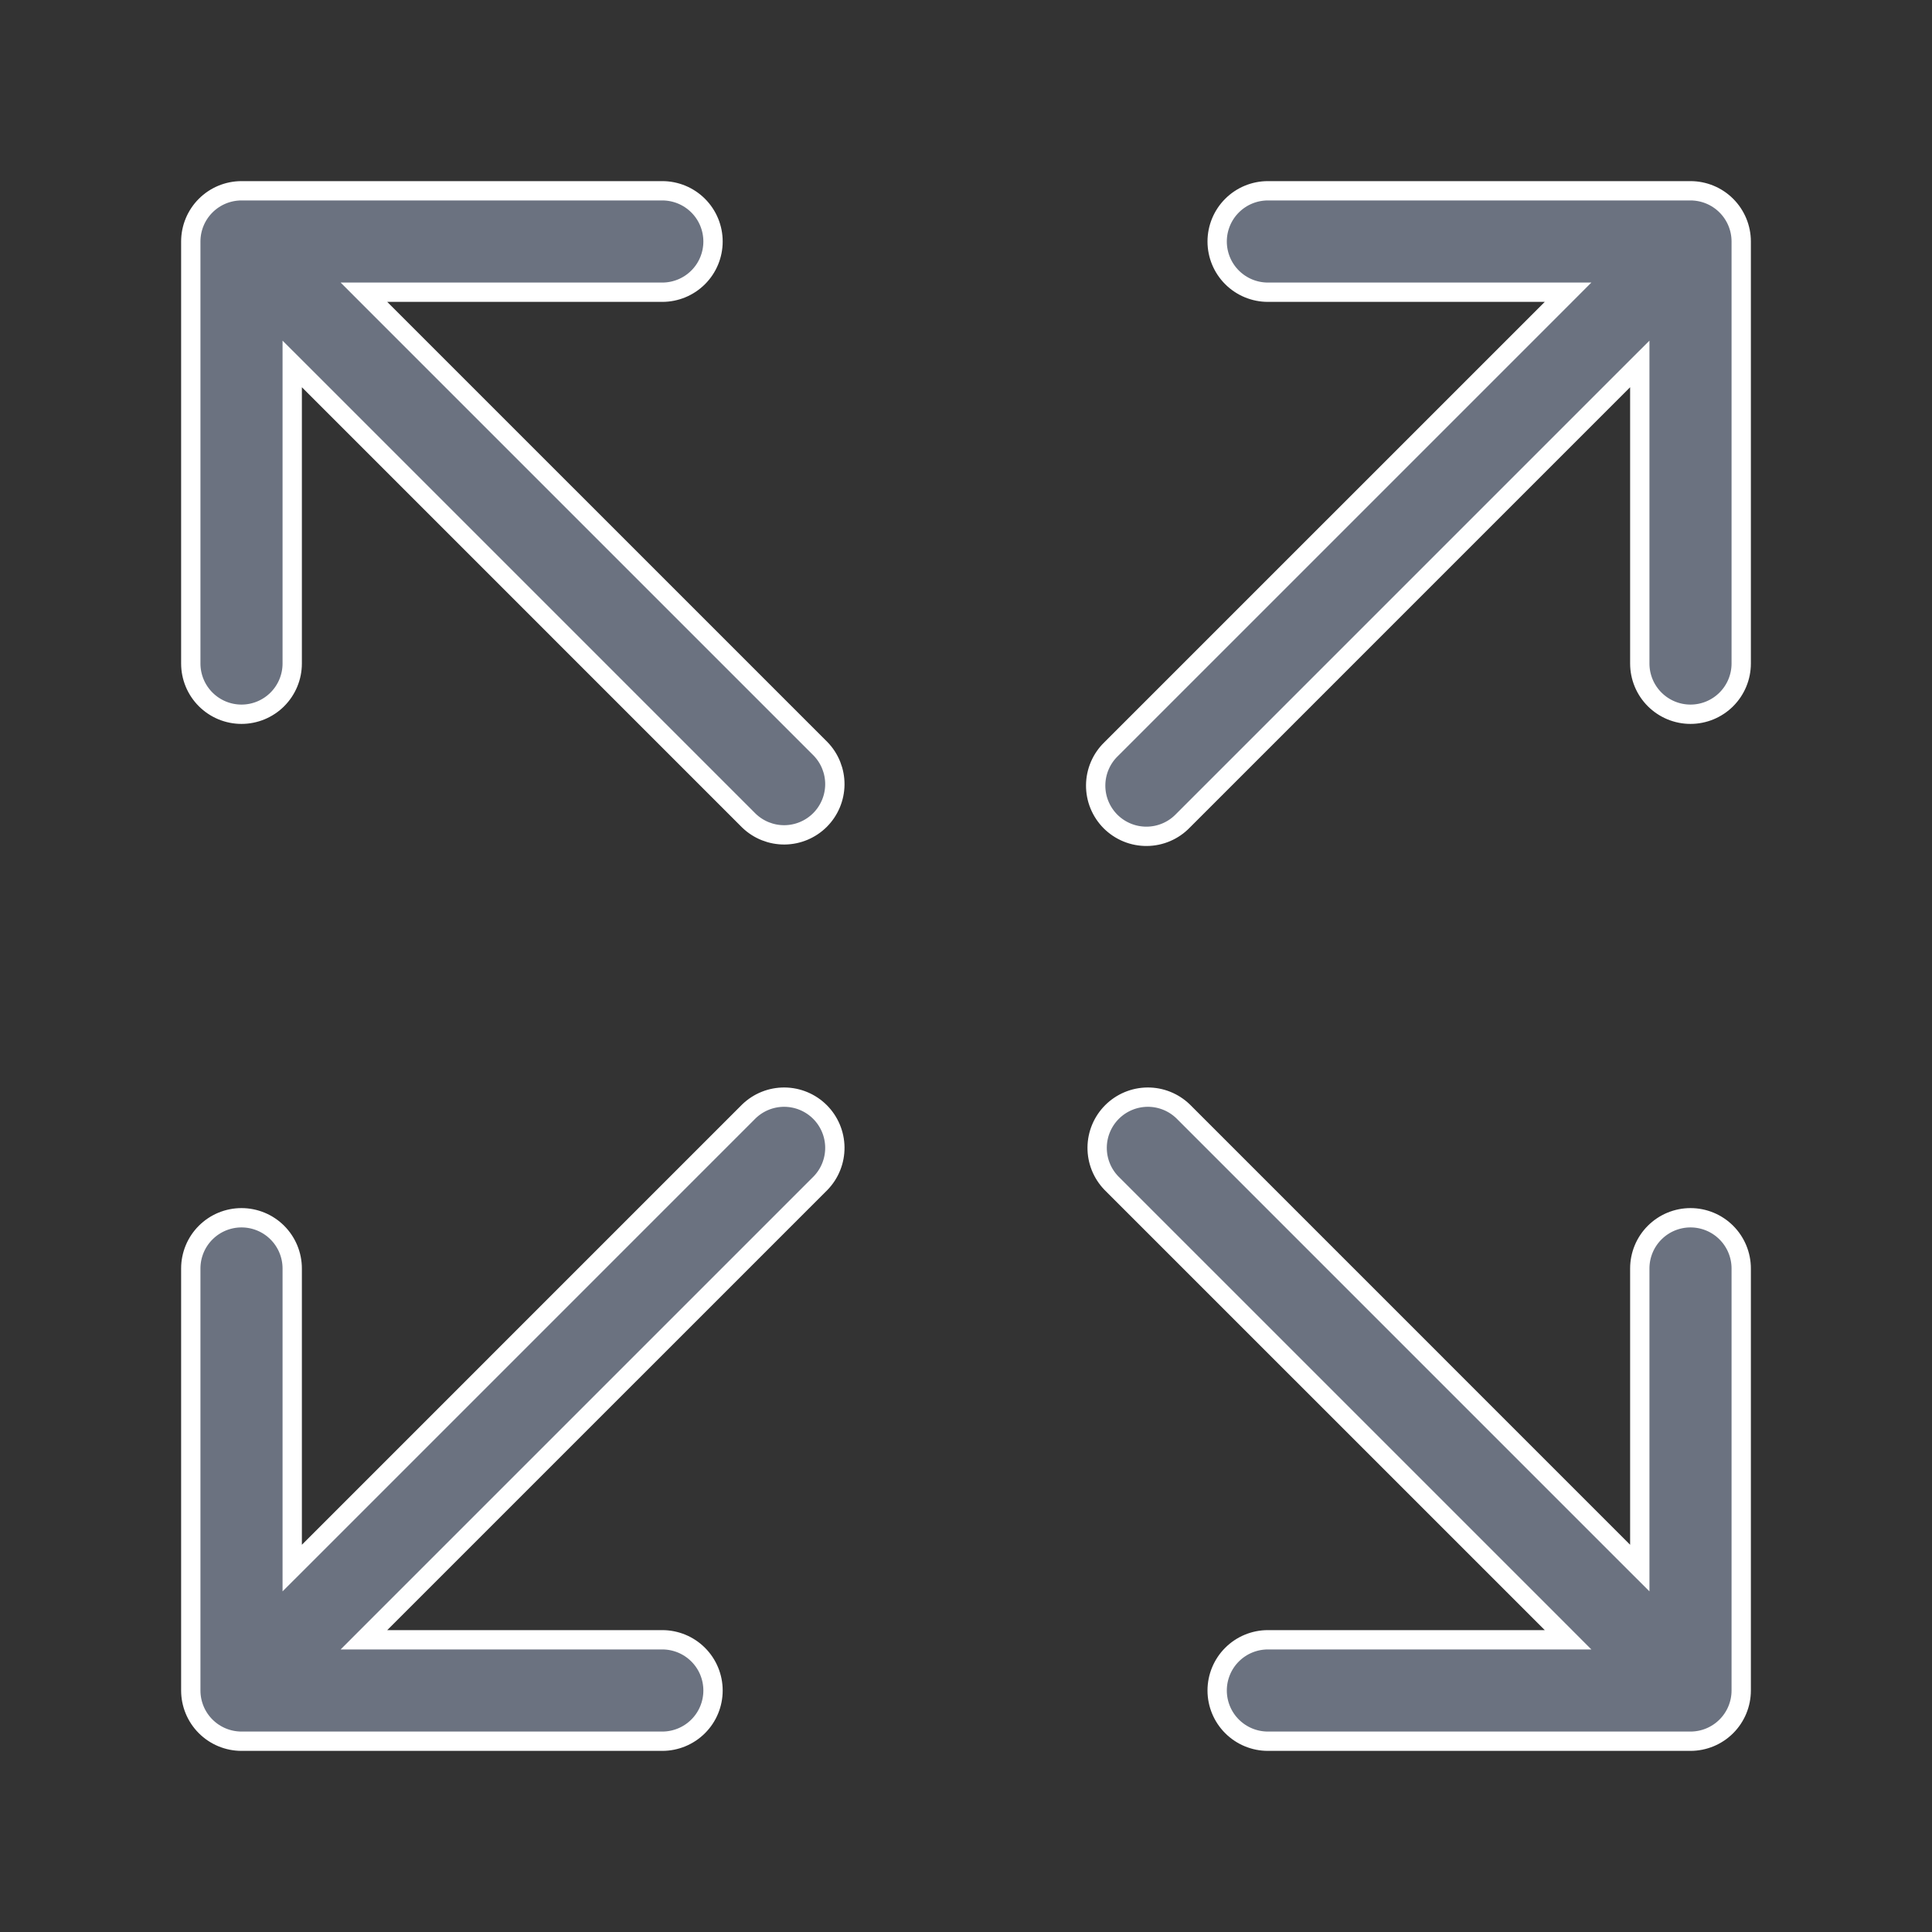 <?xml version="1.0" encoding="UTF-8"?> <svg xmlns="http://www.w3.org/2000/svg" width="100" height="100" viewBox="0 0 100 100" fill="none"><rect x="0" y="0" width="100" height="100" fill="#333333" stroke="none"/><path d="M15.125 79.956V81.163L15.979 80.31L38.763 57.525C38.764 57.524 38.765 57.523 38.766 57.522C39.261 57.046 39.922 56.782 40.609 56.788C41.298 56.794 41.956 57.071 42.443 57.557C42.929 58.044 43.206 58.702 43.212 59.391C43.218 60.077 42.954 60.739 42.478 61.234C42.477 61.235 42.476 61.236 42.475 61.237L19.69 84.021L18.837 84.875H20.044H34.281C34.977 84.875 35.645 85.152 36.137 85.644C36.63 86.136 36.906 86.804 36.906 87.5C36.906 88.196 36.63 88.864 36.137 89.356C35.645 89.848 34.977 90.125 34.281 90.125H12.5C11.804 90.125 11.136 89.848 10.644 89.356C10.152 88.864 9.875 88.196 9.875 87.5V65.656C9.875 64.96 10.152 64.292 10.644 63.8C11.136 63.308 11.804 63.031 12.5 63.031C13.196 63.031 13.864 63.308 14.356 63.8C14.848 64.292 15.125 64.96 15.125 65.656V79.956ZM20.044 15.125H18.837L19.69 15.979L42.478 38.766C42.954 39.261 43.218 39.923 43.212 40.609C43.206 41.298 42.929 41.956 42.443 42.443C41.956 42.929 41.298 43.206 40.609 43.212C39.923 43.218 39.261 42.954 38.766 42.478L15.979 19.69L15.125 18.837V20.044V34.344C15.125 35.04 14.848 35.708 14.356 36.2C13.864 36.692 13.196 36.969 12.5 36.969C11.804 36.969 11.136 36.692 10.644 36.2C10.152 35.708 9.875 35.04 9.875 34.344V12.5C9.875 11.804 10.152 11.136 10.644 10.644C11.136 10.152 11.804 9.875 12.5 9.875H34.281C34.977 9.875 35.645 10.152 36.137 10.644C36.63 11.136 36.906 11.804 36.906 12.5C36.906 13.196 36.63 13.864 36.137 14.356C35.645 14.848 34.977 15.125 34.281 15.125H20.044ZM84.021 80.31L84.875 81.163V79.956V65.656C84.875 64.96 85.152 64.292 85.644 63.8C86.136 63.308 86.804 63.031 87.5 63.031C88.196 63.031 88.864 63.308 89.356 63.8C89.848 64.292 90.125 64.96 90.125 65.656V87.5C90.125 88.196 89.848 88.864 89.356 89.356C88.864 89.848 88.196 90.125 87.5 90.125H65.625C64.929 90.125 64.261 89.848 63.769 89.356C63.277 88.864 63 88.196 63 87.5C63 86.804 63.277 86.136 63.769 85.644C64.261 85.152 64.929 84.875 65.625 84.875H79.956H81.163L80.31 84.021L57.525 61.237C57.524 61.236 57.523 61.235 57.522 61.234C57.046 60.739 56.782 60.078 56.788 59.391C56.794 58.702 57.071 58.044 57.557 57.557C58.044 57.071 58.702 56.794 59.391 56.788C60.078 56.782 60.739 57.046 61.234 57.522C61.235 57.523 61.236 57.524 61.237 57.525L84.021 80.31ZM80.31 15.979L81.163 15.125H79.956H65.625C64.929 15.125 64.261 14.848 63.769 14.356C63.277 13.864 63 13.196 63 12.5C63 11.804 63.277 11.136 63.769 10.644C64.261 10.152 64.929 9.875 65.625 9.875H87.5C88.196 9.875 88.864 10.152 89.356 10.644C89.848 11.136 90.125 11.804 90.125 12.5V34.344C90.125 35.04 89.848 35.708 89.356 36.2C88.864 36.692 88.196 36.969 87.5 36.969C86.804 36.969 86.136 36.692 85.644 36.2C85.152 35.708 84.875 35.04 84.875 34.344V20.044V18.837L84.021 19.69L61.231 42.481L61.231 42.481L61.225 42.487C60.983 42.738 60.693 42.938 60.373 43.075C60.052 43.213 59.708 43.285 59.359 43.288C59.011 43.291 58.665 43.225 58.343 43.093C58.02 42.961 57.727 42.766 57.48 42.52C57.234 42.273 57.039 41.98 56.907 41.657C56.775 41.335 56.709 40.989 56.712 40.641C56.715 40.292 56.787 39.948 56.925 39.627C57.062 39.307 57.262 39.017 57.513 38.775L57.513 38.775L57.519 38.769L80.31 15.979Z" fill="#6B7280" stroke="white"></path></svg> 